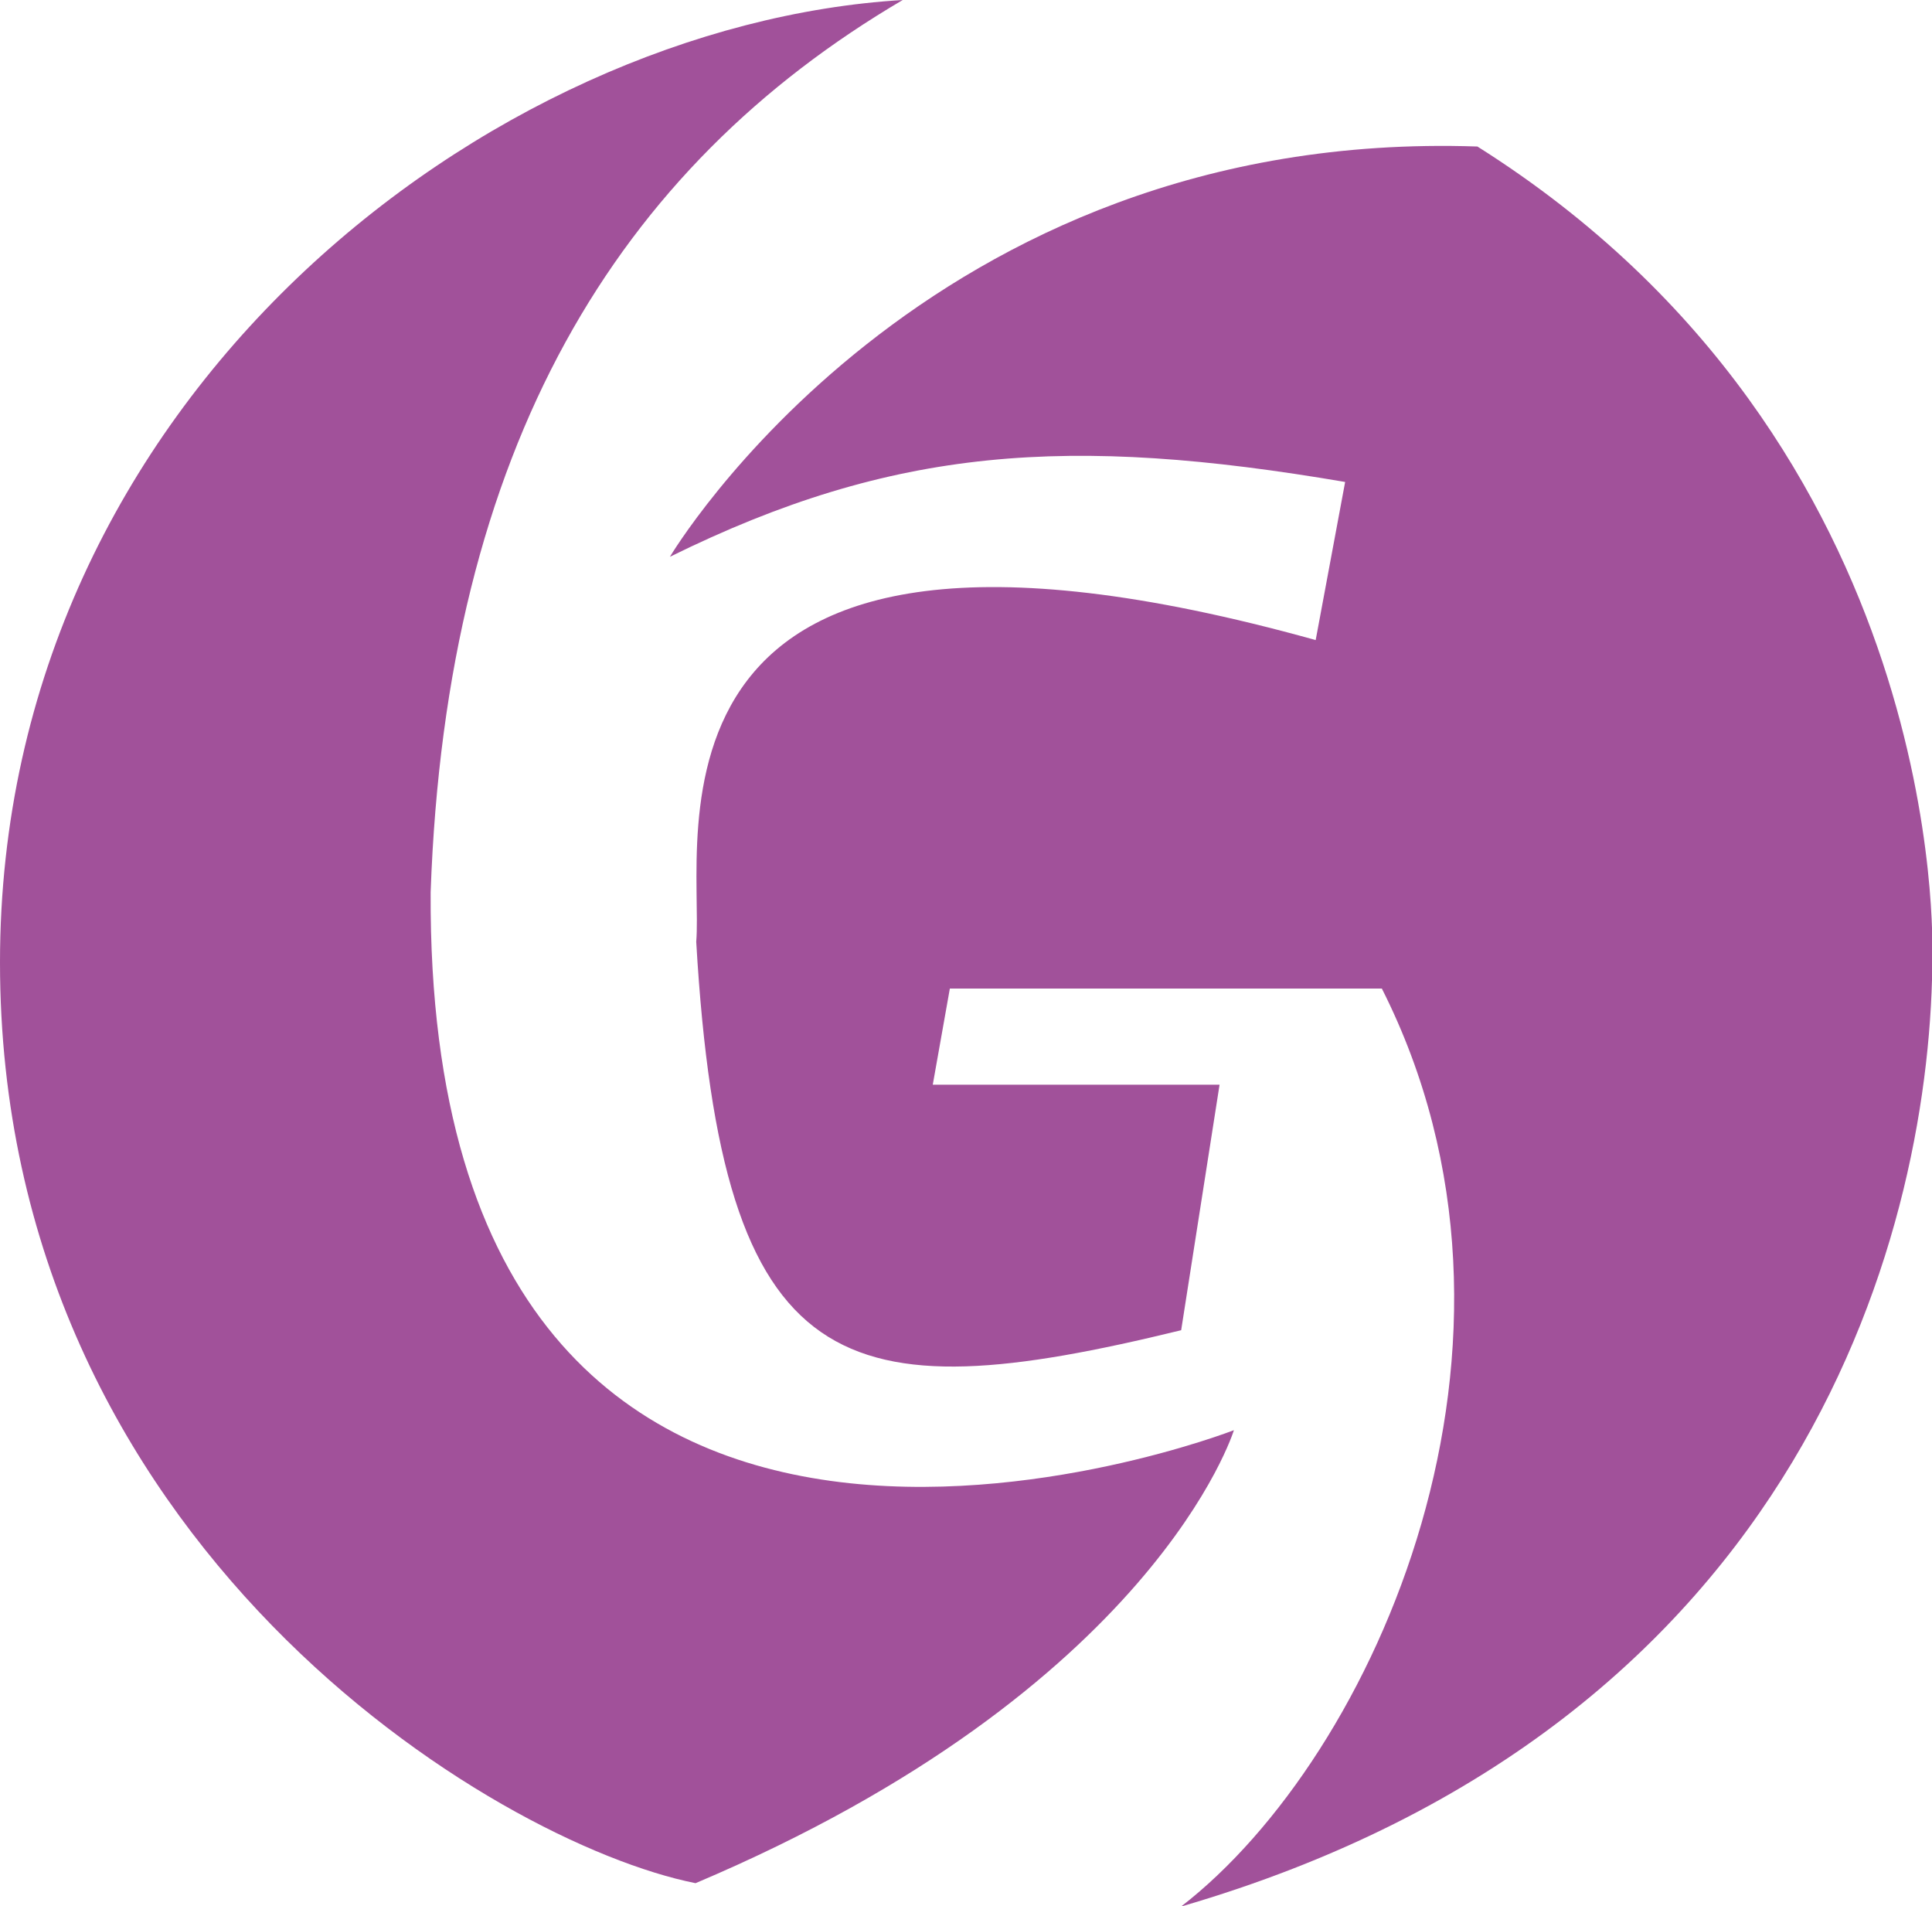 <svg xmlns="http://www.w3.org/2000/svg" viewBox="0 0 196.77 194.13"><defs><style>.cls-1{fill:#a1519a;}</style></defs><title>Ativo 1</title><g id="Camada_2" data-name="Camada 2"><g id="Camada_1-2" data-name="Camada 1"><path class="cls-1" d="M43.86,90.86c1.6-45.32,19-73.78,48.08-90.86C50,2.52,0,40.38,0,98c0,59.18,50.29,89.67,70.84,93.77,46.78-19.8,54.83-46.13,54.83-46.13S43.42,177.67,43.86,90.86Z"></path><path class="cls-1" d="M150.47,14.92C94.12,13,68.23,56.7,68.23,56.7,91,45.47,108.91,44.29,137,49.08l-3,16.1c-71.1-19.8-62.26,20.5-63.09,30.73,2.61,44.77,14.79,48,49.39,39.55l3.91-25H95l1.74-9.79h44c18.19,36-.65,78.18-20.45,93.48,64-18.64,76.54-69.77,76.52-97.06C196.75,97.07,198.77,45.38,150.47,14.92Z"></path></g></g></svg>